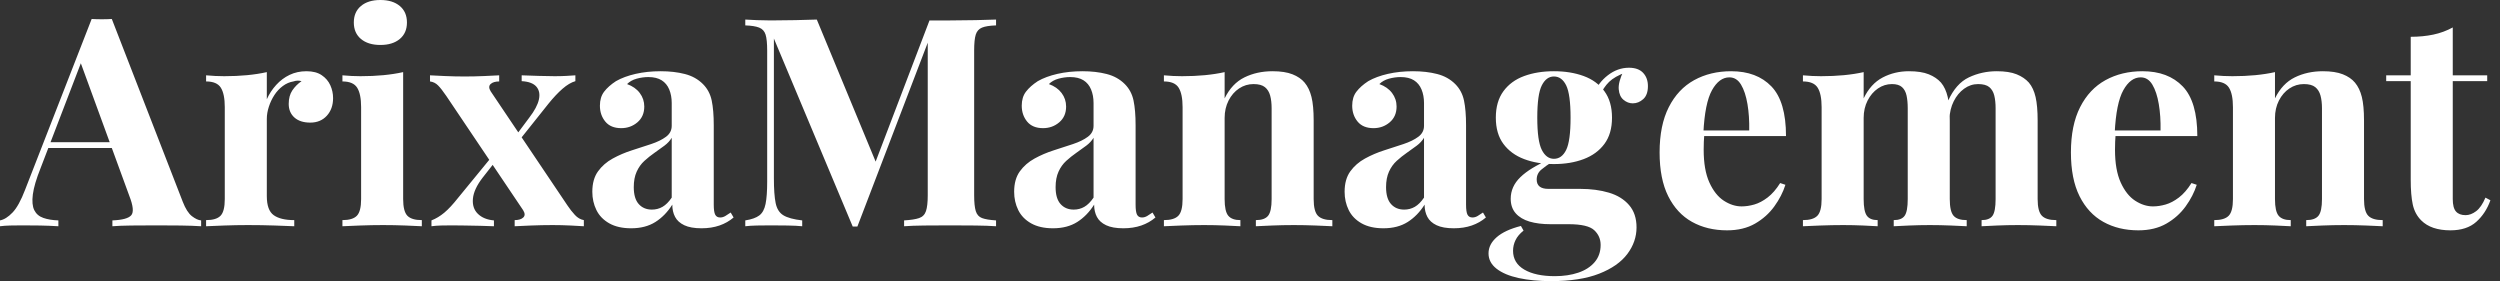 <svg baseProfile="full" height="28" version="1.1" viewBox="0 0 249 28" width="249" xmlns="http://www.w3.org/2000/svg" xmlns:ev="http://www.w3.org/2001/xml-events" xmlns:xlink="http://www.w3.org/1999/xlink"><rect x="0" y="0" width="249" height="28" fill="#333333" stroke="none"/><defs /><g><path d="M10.7 1.89 17.765 20.091Q18.172 21.138 18.681 21.531Q19.19 21.923 19.597 21.952V22.534Q18.725 22.476 17.547 22.461Q16.37 22.447 15.178 22.447Q13.84 22.447 12.648 22.461Q11.456 22.476 10.758 22.534V21.952Q12.241 21.894 12.633 21.443Q13.026 20.993 12.444 19.51L7.502 5.99L8.025 5.234L3.605 16.748Q2.966 18.347 2.835 19.364Q2.704 20.382 2.98 20.935Q3.256 21.487 3.882 21.705Q4.507 21.923 5.379 21.952V22.534Q4.42 22.476 3.547 22.461Q2.675 22.447 1.774 22.447Q1.134 22.447 0.567 22.461Q0.0 22.476 -0.436 22.534V21.952Q0.174 21.836 0.814 21.167Q1.454 20.498 2.064 18.899L8.694 1.89Q9.159 1.919 9.697 1.919Q10.235 1.919 10.7 1.89ZM12.735 14.16V14.741H4.071L4.361 14.16Z M30.093 7.094Q31.024 7.094 31.605 7.487Q32.187 7.88 32.463 8.49Q32.739 9.101 32.739 9.769Q32.739 10.845 32.114 11.529Q31.489 12.212 30.471 12.212Q29.454 12.212 28.887 11.703Q28.32 11.194 28.32 10.351Q28.32 9.537 28.683 8.999Q29.047 8.461 29.599 8.083Q29.192 7.967 28.785 8.112Q28.233 8.199 27.738 8.563Q27.244 8.926 26.895 9.464Q26.546 10.002 26.343 10.627Q26.139 11.252 26.139 11.834V19.539Q26.139 20.935 26.822 21.429Q27.506 21.923 28.872 21.923V22.534Q28.204 22.505 26.924 22.461Q25.645 22.417 24.249 22.417Q23.086 22.417 21.894 22.461Q20.702 22.505 20.091 22.534V21.923Q21.109 21.923 21.531 21.487Q21.952 21.051 21.952 19.83V10.671Q21.952 9.362 21.56 8.737Q21.167 8.112 20.091 8.112V7.502Q21.022 7.589 21.894 7.589Q23.115 7.589 24.177 7.487Q25.238 7.385 26.139 7.182V9.886Q26.488 9.101 27.07 8.461Q27.651 7.821 28.407 7.458Q29.163 7.094 30.093 7.094Z M37.45 0.0Q38.671 0.0 39.383 0.596Q40.096 1.192 40.096 2.239Q40.096 3.286 39.383 3.882Q38.671 4.478 37.45 4.478Q36.228 4.478 35.516 3.882Q34.804 3.286 34.804 2.239Q34.804 1.192 35.516 0.596Q36.228 0.0 37.45 0.0ZM39.718 7.182V19.83Q39.718 21.051 40.139 21.487Q40.561 21.923 41.578 21.923V22.534Q41.055 22.505 39.95 22.461Q38.845 22.417 37.711 22.417Q36.577 22.417 35.414 22.461Q34.251 22.505 33.67 22.534V21.923Q34.687 21.923 35.109 21.487Q35.531 21.051 35.531 19.83V10.671Q35.531 9.362 35.138 8.737Q34.746 8.112 33.67 8.112V7.502Q34.6 7.589 35.472 7.589Q36.694 7.589 37.755 7.487Q38.816 7.385 39.718 7.182Z M49.283 7.502V8.112Q48.702 8.112 48.426 8.374Q48.15 8.636 48.44 9.101L56.087 20.469Q56.436 20.993 56.829 21.414Q57.221 21.836 57.715 21.923V22.534Q57.279 22.505 56.393 22.461Q55.506 22.417 54.604 22.417Q53.558 22.417 52.453 22.461Q51.348 22.505 50.825 22.534V21.923Q51.406 21.923 51.682 21.661Q51.958 21.4 51.668 20.935L44.021 9.566Q43.526 8.839 43.192 8.505Q42.858 8.17 42.393 8.112V7.502Q42.887 7.531 43.875 7.574Q44.864 7.618 45.853 7.618Q46.812 7.618 47.801 7.574Q48.789 7.531 49.283 7.502ZM48.615 15.526Q48.615 15.526 48.658 15.701Q48.702 15.875 48.746 16.05Q48.789 16.224 48.789 16.224L47.626 17.707Q46.754 18.841 46.667 19.786Q46.579 20.731 47.161 21.298Q47.742 21.865 48.76 21.952V22.534Q48.208 22.505 47.408 22.49Q46.609 22.476 45.853 22.461Q45.097 22.447 44.573 22.447Q43.934 22.447 43.454 22.461Q42.974 22.476 42.538 22.534V21.952Q43.207 21.691 43.817 21.182Q44.428 20.673 45.184 19.713ZM56.872 7.502V8.083Q56.262 8.258 55.593 8.839Q54.924 9.421 54.197 10.322L50.999 14.334Q50.999 14.334 50.955 14.174Q50.912 14.015 50.868 13.84Q50.825 13.666 50.825 13.666L52.278 11.718Q53.063 10.7 53.238 9.915Q53.412 9.13 52.991 8.636Q52.569 8.141 51.522 8.083V7.502Q52.366 7.531 53.238 7.56Q54.11 7.589 54.808 7.589Q55.477 7.589 55.971 7.56Q56.465 7.531 56.872 7.502Z M62.426 22.737Q61.117 22.737 60.245 22.243Q59.373 21.749 58.966 20.92Q58.559 20.091 58.559 19.103Q58.559 17.853 59.126 17.067Q59.693 16.282 60.594 15.788Q61.495 15.294 62.498 14.974Q63.502 14.654 64.417 14.349Q65.333 14.044 65.9 13.622Q66.467 13.2 66.467 12.532V10.264Q66.467 9.508 66.22 8.912Q65.973 8.316 65.464 7.996Q64.955 7.676 64.141 7.676Q63.56 7.676 62.978 7.836Q62.397 7.996 62.019 8.374Q62.833 8.665 63.283 9.261Q63.734 9.857 63.734 10.613Q63.734 11.601 63.051 12.183Q62.368 12.764 61.437 12.764Q60.39 12.764 59.853 12.11Q59.315 11.456 59.315 10.525Q59.315 9.682 59.736 9.13Q60.158 8.577 60.914 8.083Q61.728 7.618 62.876 7.356Q64.025 7.094 65.362 7.094Q66.7 7.094 67.776 7.371Q68.852 7.647 69.578 8.374Q70.247 9.043 70.451 10.017Q70.654 10.991 70.654 12.474V20.382Q70.654 21.109 70.8 21.385Q70.945 21.661 71.294 21.661Q71.556 21.661 71.803 21.516Q72.05 21.371 72.341 21.167L72.631 21.661Q72.021 22.185 71.221 22.461Q70.422 22.737 69.433 22.737Q68.357 22.737 67.718 22.432Q67.078 22.127 66.802 21.603Q66.525 21.08 66.525 20.382Q65.828 21.487 64.839 22.112Q63.85 22.737 62.426 22.737ZM64.49 20.876Q65.072 20.876 65.551 20.6Q66.031 20.324 66.467 19.684V13.724Q66.206 14.16 65.74 14.509Q65.275 14.858 64.752 15.221Q64.228 15.585 63.749 16.021Q63.269 16.457 62.978 17.097Q62.687 17.736 62.687 18.638Q62.687 19.772 63.182 20.324Q63.676 20.876 64.49 20.876Z M98.771 1.948V2.53Q97.84 2.559 97.375 2.748Q96.91 2.937 96.75 3.445Q96.59 3.954 96.59 5.03V19.452Q96.59 20.498 96.75 21.022Q96.91 21.545 97.375 21.72Q97.84 21.894 98.771 21.952V22.534Q97.956 22.476 96.721 22.461Q95.485 22.447 94.206 22.447Q92.81 22.447 91.589 22.461Q90.368 22.476 89.612 22.534V21.952Q90.6 21.894 91.109 21.72Q91.618 21.545 91.792 21.022Q91.967 20.498 91.967 19.452V3.722H92.17L84.96 22.563H84.494L76.644 3.838V17.765Q76.644 19.364 76.818 20.222Q76.993 21.08 77.589 21.443Q78.185 21.807 79.464 21.952V22.534Q78.912 22.476 78.01 22.461Q77.109 22.447 76.324 22.447Q75.655 22.447 74.957 22.461Q74.26 22.476 73.794 22.534V21.952Q74.725 21.807 75.19 21.458Q75.655 21.109 75.815 20.309Q75.975 19.51 75.975 18.114V5.03Q75.975 3.954 75.815 3.445Q75.655 2.937 75.175 2.748Q74.696 2.559 73.794 2.53V1.948Q74.26 1.977 74.957 2.006Q75.655 2.035 76.324 2.035Q77.574 2.035 78.781 2.006Q79.988 1.977 80.918 1.948L87.024 16.69L86.297 17.358L92.141 2.035Q92.636 2.035 93.159 2.035Q93.682 2.035 94.206 2.035Q95.485 2.035 96.721 2.006Q97.956 1.977 98.771 1.948Z M104.44 22.737Q103.132 22.737 102.26 22.243Q101.387 21.749 100.98 20.92Q100.573 20.091 100.573 19.103Q100.573 17.853 101.14 17.067Q101.707 16.282 102.609 15.788Q103.51 15.294 104.513 14.974Q105.516 14.654 106.432 14.349Q107.348 14.044 107.915 13.622Q108.482 13.2 108.482 12.532V10.264Q108.482 9.508 108.235 8.912Q107.988 8.316 107.479 7.996Q106.97 7.676 106.156 7.676Q105.574 7.676 104.993 7.836Q104.411 7.996 104.033 8.374Q104.847 8.665 105.298 9.261Q105.749 9.857 105.749 10.613Q105.749 11.601 105.065 12.183Q104.382 12.764 103.452 12.764Q102.405 12.764 101.867 12.11Q101.329 11.456 101.329 10.525Q101.329 9.682 101.751 9.13Q102.172 8.577 102.928 8.083Q103.742 7.618 104.891 7.356Q106.039 7.094 107.377 7.094Q108.714 7.094 109.79 7.371Q110.866 7.647 111.593 8.374Q112.262 9.043 112.465 10.017Q112.669 10.991 112.669 12.474V20.382Q112.669 21.109 112.814 21.385Q112.96 21.661 113.308 21.661Q113.57 21.661 113.817 21.516Q114.064 21.371 114.355 21.167L114.646 21.661Q114.035 22.185 113.236 22.461Q112.436 22.737 111.448 22.737Q110.372 22.737 109.732 22.432Q109.092 22.127 108.816 21.603Q108.54 21.08 108.54 20.382Q107.842 21.487 106.854 22.112Q105.865 22.737 104.44 22.737ZM106.505 20.876Q107.086 20.876 107.566 20.6Q108.046 20.324 108.482 19.684V13.724Q108.22 14.16 107.755 14.509Q107.29 14.858 106.766 15.221Q106.243 15.585 105.763 16.021Q105.283 16.457 104.993 17.097Q104.702 17.736 104.702 18.638Q104.702 19.772 105.196 20.324Q105.691 20.876 106.505 20.876Z M126.305 7.094Q127.526 7.094 128.297 7.4Q129.067 7.705 129.504 8.228Q129.969 8.781 130.187 9.653Q130.405 10.525 130.405 12.008V19.83Q130.405 21.051 130.827 21.487Q131.248 21.923 132.266 21.923V22.534Q131.713 22.505 130.609 22.461Q129.504 22.417 128.428 22.417Q127.323 22.417 126.262 22.461Q125.2 22.505 124.648 22.534V21.923Q125.52 21.923 125.869 21.487Q126.218 21.051 126.218 19.83V10.787Q126.218 10.06 126.073 9.522Q125.927 8.984 125.549 8.679Q125.171 8.374 124.415 8.374Q123.63 8.374 122.976 8.81Q122.322 9.246 121.929 10.017Q121.537 10.787 121.537 11.747V19.83Q121.537 21.051 121.9 21.487Q122.264 21.923 123.107 21.923V22.534Q122.584 22.505 121.58 22.461Q120.577 22.417 119.502 22.417Q118.397 22.417 117.234 22.461Q116.071 22.505 115.489 22.534V21.923Q116.507 21.923 116.928 21.487Q117.35 21.051 117.35 19.83V10.671Q117.35 9.362 116.957 8.737Q116.565 8.112 115.489 8.112V7.502Q116.42 7.589 117.292 7.589Q118.513 7.589 119.574 7.487Q120.636 7.385 121.537 7.182V9.799Q122.264 8.316 123.514 7.705Q124.764 7.094 126.305 7.094Z M137.354 22.737Q136.046 22.737 135.173 22.243Q134.301 21.749 133.894 20.92Q133.487 20.091 133.487 19.103Q133.487 17.853 134.054 17.067Q134.621 16.282 135.522 15.788Q136.424 15.294 137.427 14.974Q138.43 14.654 139.346 14.349Q140.262 14.044 140.829 13.622Q141.396 13.2 141.396 12.532V10.264Q141.396 9.508 141.148 8.912Q140.901 8.316 140.393 7.996Q139.884 7.676 139.07 7.676Q138.488 7.676 137.907 7.836Q137.325 7.996 136.947 8.374Q137.761 8.665 138.212 9.261Q138.663 9.857 138.663 10.613Q138.663 11.601 137.979 12.183Q137.296 12.764 136.366 12.764Q135.319 12.764 134.781 12.11Q134.243 11.456 134.243 10.525Q134.243 9.682 134.665 9.13Q135.086 8.577 135.842 8.083Q136.656 7.618 137.805 7.356Q138.953 7.094 140.291 7.094Q141.628 7.094 142.704 7.371Q143.78 7.647 144.507 8.374Q145.175 9.043 145.379 10.017Q145.583 10.991 145.583 12.474V20.382Q145.583 21.109 145.728 21.385Q145.873 21.661 146.222 21.661Q146.484 21.661 146.731 21.516Q146.978 21.371 147.269 21.167L147.56 21.661Q146.949 22.185 146.15 22.461Q145.35 22.737 144.361 22.737Q143.286 22.737 142.646 22.432Q142.006 22.127 141.73 21.603Q141.454 21.08 141.454 20.382Q140.756 21.487 139.767 22.112Q138.779 22.737 137.354 22.737ZM139.418 20.876Q140.0 20.876 140.48 20.6Q140.96 20.324 141.396 19.684V13.724Q141.134 14.16 140.669 14.509Q140.204 14.858 139.68 15.221Q139.157 15.585 138.677 16.021Q138.197 16.457 137.907 17.097Q137.616 17.736 137.616 18.638Q137.616 19.772 138.11 20.324Q138.604 20.876 139.418 20.876Z M154.044 28Q152.241 28 150.831 27.695Q149.421 27.389 148.621 26.764Q147.821 26.139 147.821 25.238Q147.821 24.336 148.636 23.624Q149.45 22.912 151.049 22.505L151.31 22.97Q150.758 23.406 150.511 23.915Q150.264 24.424 150.264 24.976Q150.264 26.197 151.383 26.852Q152.503 27.506 154.422 27.506Q155.73 27.506 156.762 27.157Q157.794 26.808 158.39 26.11Q158.987 25.412 158.987 24.395Q158.987 23.522 158.347 22.926Q157.707 22.33 155.788 22.33H153.985Q152.793 22.33 151.907 22.069Q151.02 21.807 150.525 21.24Q150.031 20.673 150.031 19.801Q150.031 18.579 150.991 17.649Q151.95 16.719 153.84 15.904L154.131 16.137Q153.578 16.486 153.099 16.879Q152.619 17.271 152.619 17.882Q152.619 18.812 153.782 18.812H156.951Q158.55 18.812 159.815 19.19Q161.08 19.568 161.821 20.426Q162.563 21.283 162.563 22.65Q162.563 24.075 161.647 25.296Q160.731 26.517 158.841 27.259Q156.951 28 154.044 28ZM154.334 16.341Q152.677 16.341 151.369 15.846Q150.06 15.352 149.304 14.334Q148.548 13.317 148.548 11.718Q148.548 10.118 149.304 9.086Q150.06 8.054 151.369 7.574Q152.677 7.094 154.334 7.094Q155.992 7.094 157.3 7.574Q158.609 8.054 159.364 9.086Q160.12 10.118 160.12 11.718Q160.12 13.317 159.364 14.334Q158.609 15.352 157.3 15.846Q155.992 16.341 154.334 16.341ZM154.334 15.817Q155.119 15.817 155.556 14.93Q155.992 14.044 155.992 11.718Q155.992 9.391 155.556 8.505Q155.119 7.618 154.334 7.618Q153.578 7.618 153.128 8.505Q152.677 9.391 152.677 11.718Q152.677 14.044 153.128 14.93Q153.578 15.817 154.334 15.817ZM158.87 9.595 158.289 9.391Q158.725 8.258 159.699 7.502Q160.673 6.746 161.807 6.746Q162.737 6.746 163.217 7.254Q163.697 7.763 163.697 8.577Q163.697 9.45 163.232 9.871Q162.766 10.293 162.185 10.293Q161.691 10.293 161.269 9.944Q160.847 9.595 160.789 8.883Q160.731 8.17 161.283 7.036L161.487 7.211Q160.382 7.618 159.83 8.156Q159.277 8.694 158.87 9.595Z M171.983 7.094Q174.542 7.094 175.996 8.606Q177.45 10.118 177.45 13.549H167.884L167.826 12.997H173.786Q173.815 11.572 173.612 10.366Q173.408 9.159 172.972 8.432Q172.536 7.705 171.809 7.705Q170.791 7.705 170.079 8.984Q169.367 10.264 169.221 13.229L169.308 13.404Q169.279 13.753 169.265 14.131Q169.25 14.509 169.25 14.916Q169.25 16.922 169.817 18.172Q170.384 19.423 171.256 19.99Q172.129 20.557 173.03 20.557Q173.641 20.557 174.295 20.368Q174.949 20.179 175.618 19.67Q176.287 19.161 176.868 18.231L177.391 18.405Q177.043 19.51 176.287 20.557Q175.531 21.603 174.368 22.272Q173.205 22.941 171.576 22.941Q169.599 22.941 168.087 22.098Q166.575 21.254 165.718 19.539Q164.86 17.823 164.86 15.178Q164.86 12.474 165.776 10.671Q166.692 8.868 168.305 7.981Q169.919 7.094 171.983 7.094Z M189.691 7.094Q190.912 7.094 191.668 7.4Q192.424 7.705 192.889 8.228Q193.354 8.781 193.558 9.668Q193.761 10.555 193.761 12.008V19.83Q193.761 21.051 194.139 21.487Q194.517 21.923 195.448 21.923V22.534Q194.924 22.505 193.863 22.461Q192.802 22.417 191.784 22.417Q190.737 22.417 189.72 22.461Q188.702 22.505 188.179 22.534V21.923Q188.964 21.923 189.269 21.487Q189.574 21.051 189.574 19.83V10.787Q189.574 10.06 189.458 9.522Q189.342 8.984 189.007 8.679Q188.673 8.374 188.004 8.374Q187.248 8.374 186.609 8.81Q185.969 9.246 185.576 10.017Q185.184 10.787 185.184 11.747V19.83Q185.184 21.051 185.504 21.487Q185.823 21.923 186.579 21.923V22.534Q186.114 22.505 185.14 22.461Q184.166 22.417 183.148 22.417Q182.044 22.417 180.881 22.461Q179.718 22.505 179.136 22.534V21.923Q180.154 21.923 180.575 21.487Q180.997 21.051 180.997 19.83V10.671Q180.997 9.362 180.604 8.737Q180.212 8.112 179.136 8.112V7.502Q180.066 7.589 180.939 7.589Q182.16 7.589 183.221 7.487Q184.282 7.385 185.184 7.182V9.799Q185.882 8.345 187.074 7.72Q188.266 7.094 189.691 7.094ZM198.442 7.094Q199.664 7.094 200.42 7.4Q201.175 7.705 201.641 8.228Q202.106 8.781 202.309 9.668Q202.513 10.555 202.513 12.008V19.83Q202.513 21.051 202.935 21.487Q203.356 21.923 204.374 21.923V22.534Q203.821 22.505 202.717 22.461Q201.612 22.417 200.536 22.417Q199.489 22.417 198.471 22.461Q197.454 22.505 196.93 22.534V21.923Q197.715 21.923 198.021 21.487Q198.326 21.051 198.326 19.83V10.787Q198.326 10.06 198.195 9.522Q198.064 8.984 197.701 8.679Q197.337 8.374 196.582 8.374Q195.826 8.374 195.186 8.839Q194.546 9.304 194.154 10.089Q193.761 10.874 193.732 11.834L193.587 10.06Q194.372 8.316 195.666 7.705Q196.96 7.094 198.442 7.094Z M212.951 7.094Q215.51 7.094 216.964 8.606Q218.417 10.118 218.417 13.549H208.852L208.793 12.997H214.754Q214.783 11.572 214.579 10.366Q214.376 9.159 213.94 8.432Q213.504 7.705 212.777 7.705Q211.759 7.705 211.047 8.984Q210.334 10.264 210.189 13.229L210.276 13.404Q210.247 13.753 210.233 14.131Q210.218 14.509 210.218 14.916Q210.218 16.922 210.785 18.172Q211.352 19.423 212.224 19.99Q213.097 20.557 213.998 20.557Q214.609 20.557 215.263 20.368Q215.917 20.179 216.586 19.67Q217.254 19.161 217.836 18.231L218.359 18.405Q218.01 19.51 217.254 20.557Q216.498 21.603 215.335 22.272Q214.172 22.941 212.544 22.941Q210.567 22.941 209.055 22.098Q207.543 21.254 206.685 19.539Q205.828 17.823 205.828 15.178Q205.828 12.474 206.744 10.671Q207.659 8.868 209.273 7.981Q210.887 7.094 212.951 7.094Z M230.92 7.094Q232.141 7.094 232.912 7.4Q233.682 7.705 234.118 8.228Q234.584 8.781 234.802 9.653Q235.02 10.525 235.02 12.008V19.83Q235.02 21.051 235.441 21.487Q235.863 21.923 236.881 21.923V22.534Q236.328 22.505 235.223 22.461Q234.118 22.417 233.043 22.417Q231.938 22.417 230.876 22.461Q229.815 22.505 229.263 22.534V21.923Q230.135 21.923 230.484 21.487Q230.833 21.051 230.833 19.83V10.787Q230.833 10.06 230.687 9.522Q230.542 8.984 230.164 8.679Q229.786 8.374 229.03 8.374Q228.245 8.374 227.591 8.81Q226.937 9.246 226.544 10.017Q226.152 10.787 226.152 11.747V19.83Q226.152 21.051 226.515 21.487Q226.879 21.923 227.722 21.923V22.534Q227.198 22.505 226.195 22.461Q225.192 22.417 224.116 22.417Q223.011 22.417 221.848 22.461Q220.685 22.505 220.104 22.534V21.923Q221.121 21.923 221.543 21.487Q221.965 21.051 221.965 19.83V10.671Q221.965 9.362 221.572 8.737Q221.18 8.112 220.104 8.112V7.502Q221.034 7.589 221.907 7.589Q223.128 7.589 224.189 7.487Q225.25 7.385 226.152 7.182V9.799Q226.879 8.316 228.129 7.705Q229.379 7.094 230.92 7.094Z M243.859 2.733V7.502H247.29V8.083H243.859V19.83Q243.859 20.702 244.179 21.065Q244.498 21.429 245.138 21.429Q245.661 21.429 246.185 21.036Q246.708 20.644 247.115 19.684L247.61 19.946Q247.144 21.254 246.199 22.098Q245.254 22.941 243.626 22.941Q242.667 22.941 241.94 22.694Q241.213 22.447 240.719 21.952Q240.079 21.313 239.875 20.368Q239.672 19.423 239.672 17.911V8.083H237.229V7.502H239.672V3.664Q240.893 3.664 241.925 3.445Q242.957 3.227 243.859 2.733Z " fill="rgb(255,255,255)" transform="translate(0.436, 0)" /></g></svg>